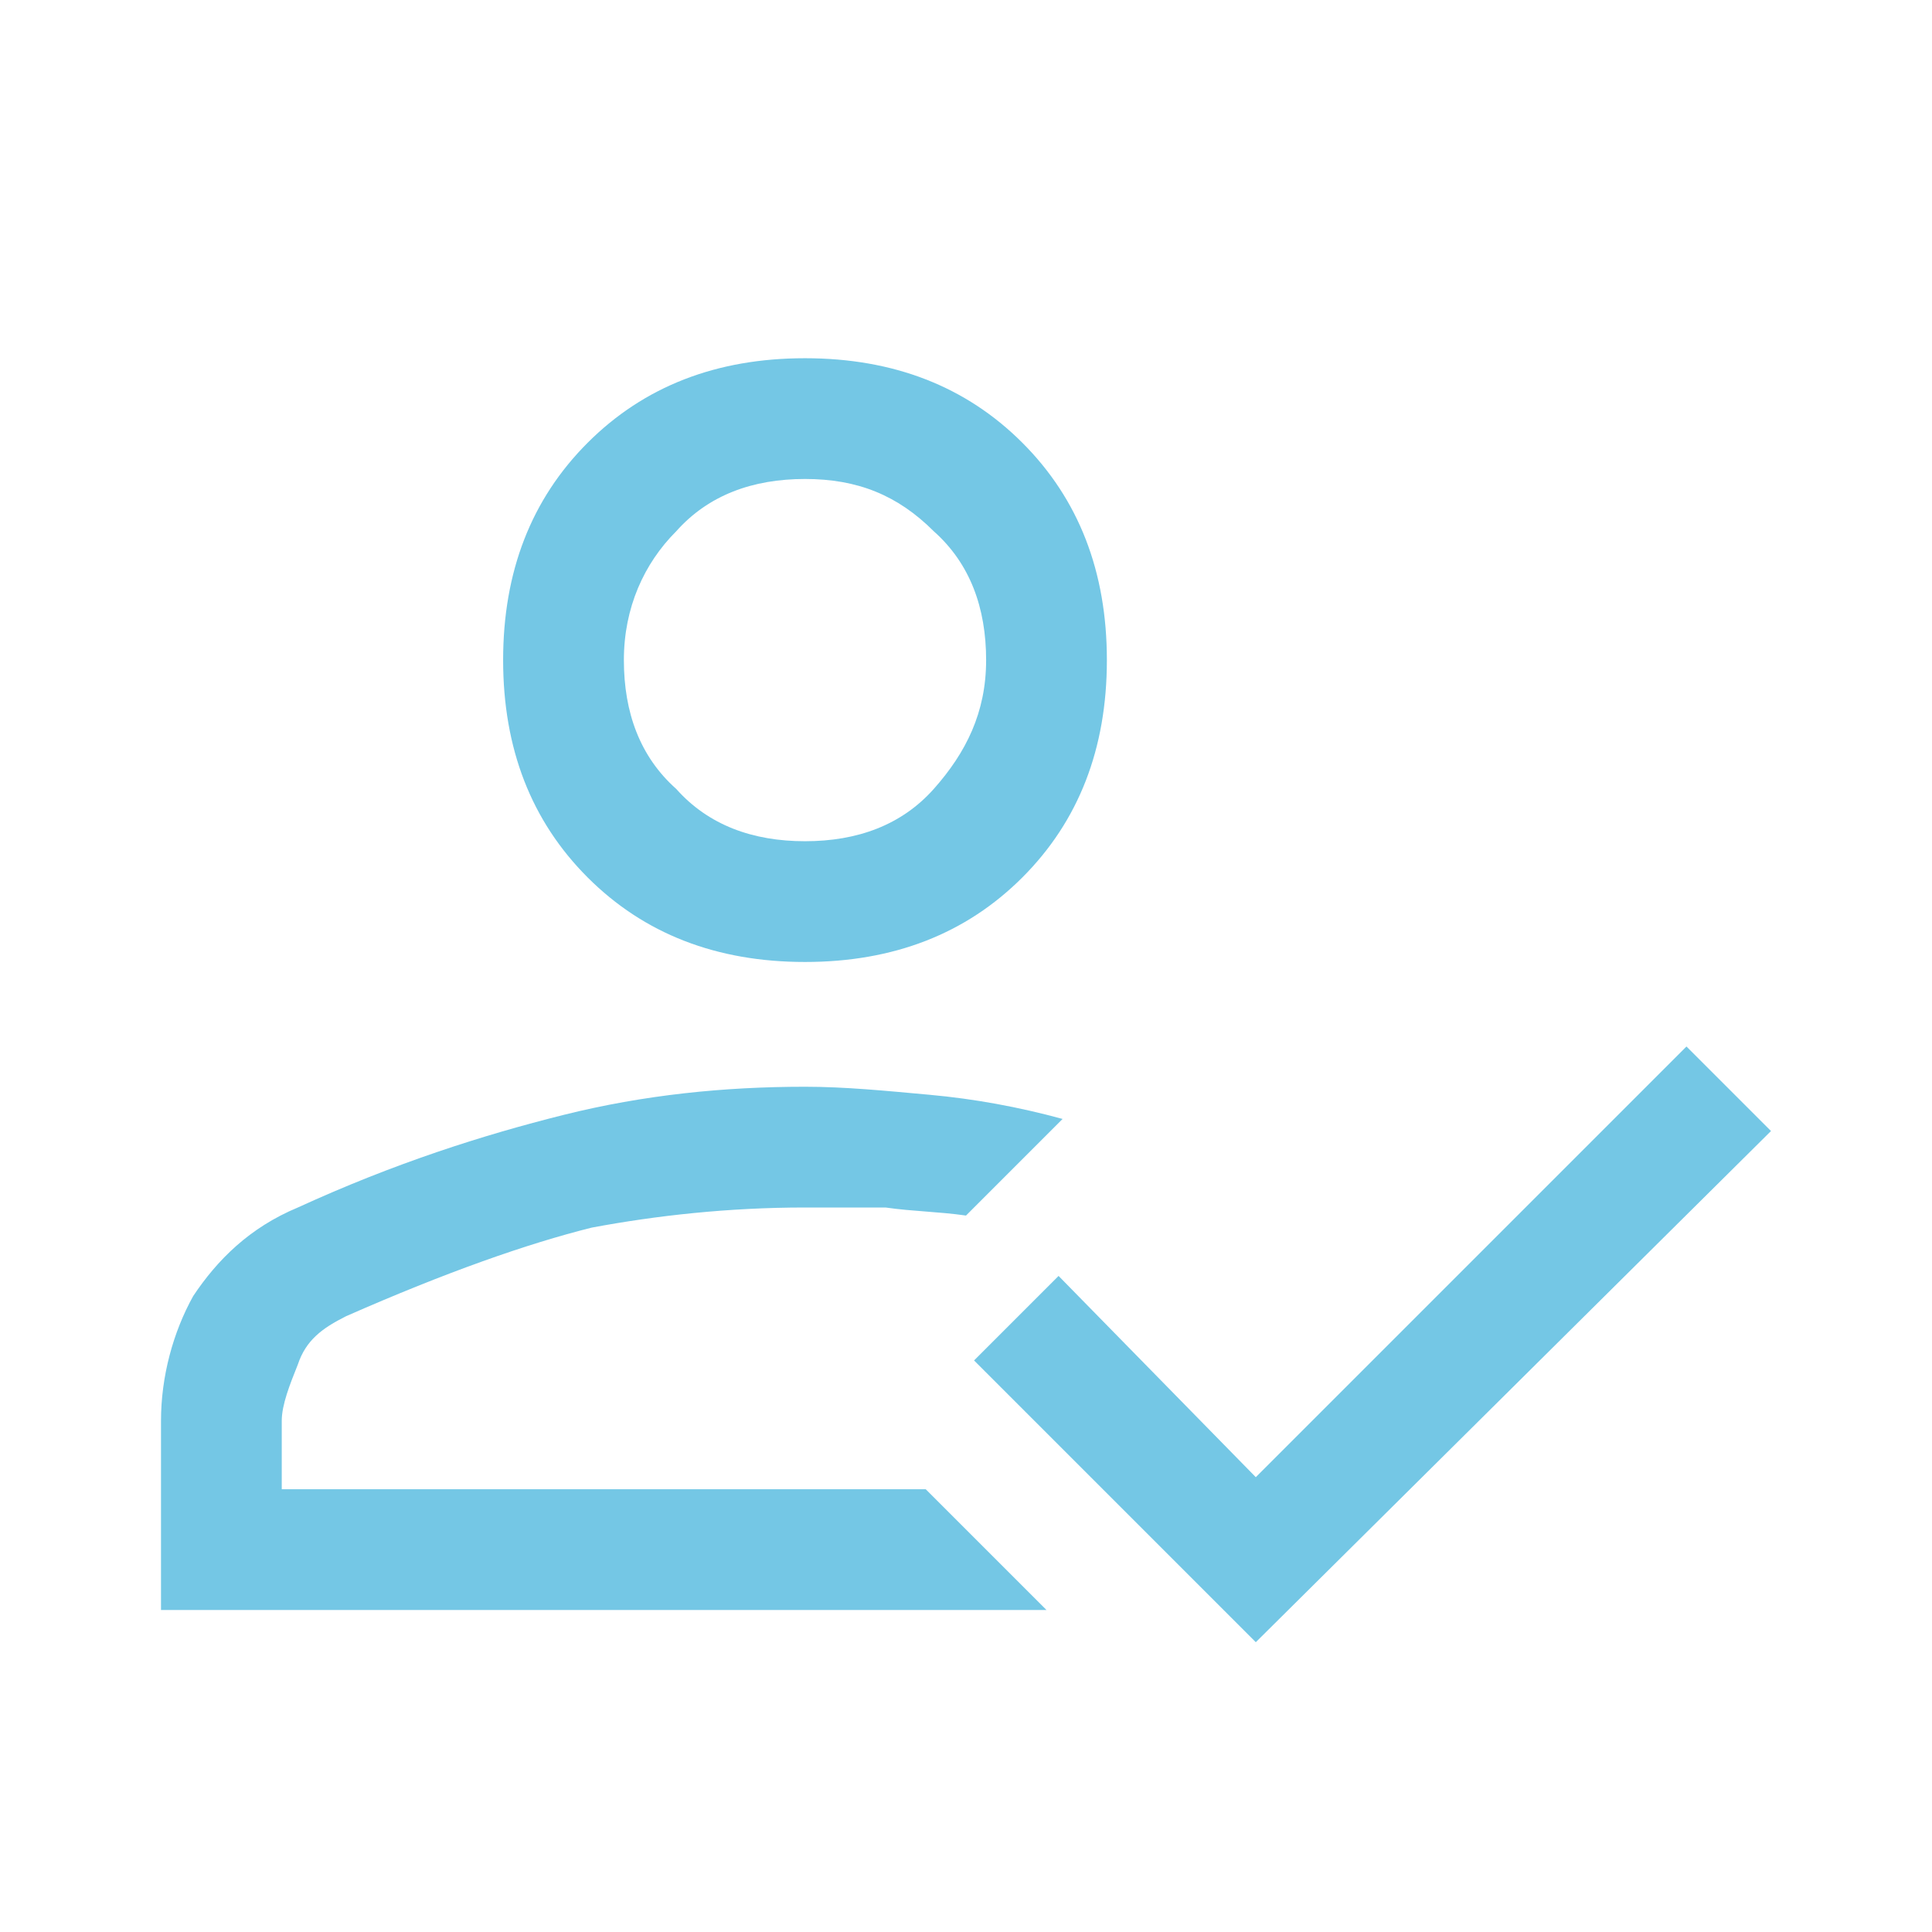 <svg xmlns="http://www.w3.org/2000/svg" xmlns:xlink="http://www.w3.org/1999/xlink" id="Layer_1" x="0px" y="0px" viewBox="0 0 48 48" style="enable-background:new 0 0 48 48;" xml:space="preserve"><style type="text/css">	.st0{fill:#74C7E5;}</style><path class="st0" d="M4,40v-4.7c0-1.1,0.3-2.2,0.8-3.1c0.6-0.9,1.4-1.7,2.6-2.2c2.4-1.1,4.6-1.8,6.6-2.3s4-0.7,6-0.7 c1,0,2,0.1,3.1,0.2c1.1,0.1,2.2,0.3,3.3,0.6L24,30.2c-0.7-0.1-1.3-0.1-2-0.2C21.3,30,20.7,30,20,30c-1.9,0-3.7,0.2-5.3,0.5 c-1.6,0.4-3.6,1.1-6.1,2.2c-0.6,0.3-1,0.6-1.2,1.2c-0.2,0.5-0.4,1-0.4,1.4V37h16l3,3H4z M31.2,40.8l-7-7l2.1-2.1l4.9,5L41.9,26 l2.1,2.1L31.2,40.8z M20,23.9c-2.2,0-4-0.7-5.4-2.1c-1.4-1.4-2.1-3.2-2.1-5.4s0.7-4,2.1-5.4s3.2-2.1,5.4-2.1s4,0.7,5.4,2.1 c1.4,1.4,2.1,3.2,2.1,5.4s-0.7,4-2.1,5.4C24,23.2,22.2,23.9,20,23.9z M20,20.9c1.3,0,2.4-0.4,3.2-1.3s1.3-1.9,1.3-3.2 c0-1.3-0.4-2.4-1.3-3.2c-0.9-0.9-1.9-1.3-3.2-1.3c-1.3,0-2.4,0.4-3.2,1.3c-0.8,0.8-1.3,1.9-1.3,3.2c0,1.3,0.4,2.4,1.3,3.2 C17.6,20.5,18.7,20.9,20,20.9z"></path></svg>